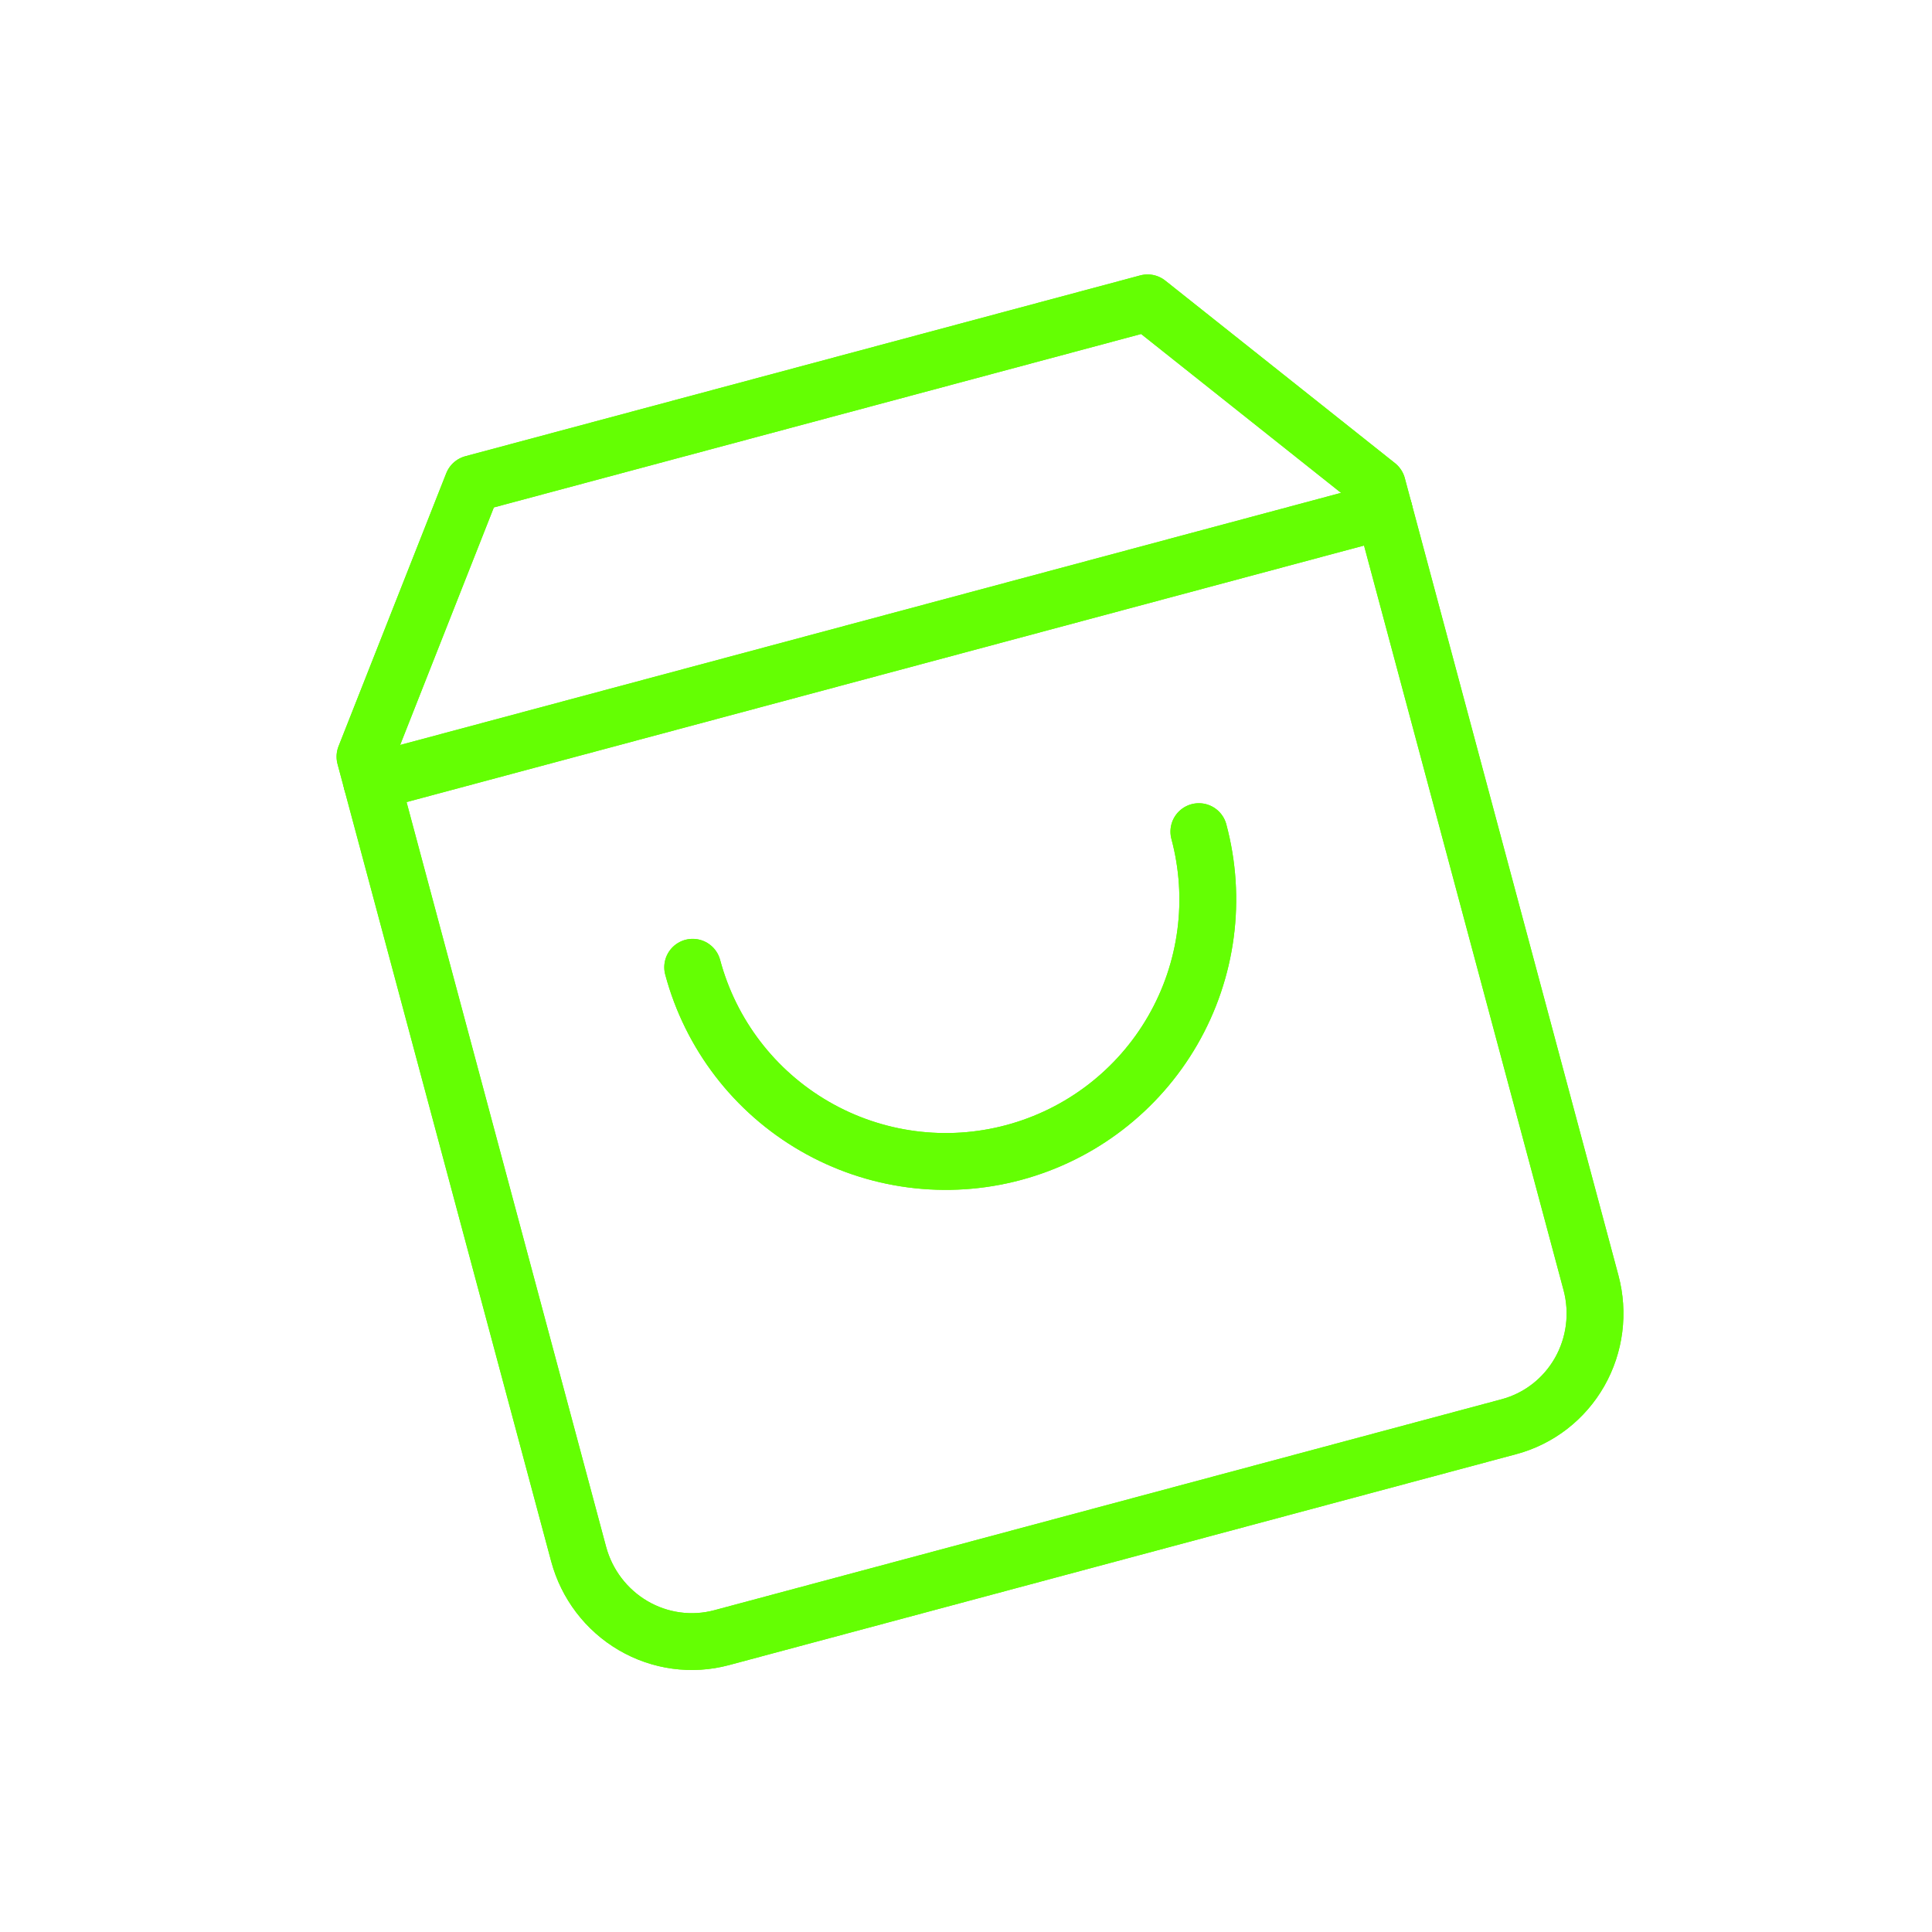 <svg width="102" height="102" viewBox="0 0 102 102" fill="none" xmlns="http://www.w3.org/2000/svg">
<g clip-path="url(#clip0_423_7415)">
<path d="M24.955 25.536L19.269 39.949L30.547 82.039C30.974 83.634 32.01 84.996 33.426 85.825C34.842 86.654 36.522 86.883 38.097 86.461L79.668 75.322C81.243 74.9 82.583 73.862 83.395 72.436C84.207 71.01 84.422 69.312 83.995 67.718L72.717 25.628L60.587 15.989L24.955 25.536Z" stroke="#64FF03" stroke-width="3" stroke-linecap="round" stroke-linejoin="round"/>
<path d="M19.628 41.285L73.076 26.964" stroke="#64FF03" stroke-width="3" stroke-linecap="round" stroke-linejoin="round"/>
<path d="M63.294 43.906C64.244 47.45 63.747 51.226 61.912 54.403C60.078 57.58 57.056 59.899 53.513 60.848C49.969 61.798 46.193 61.301 43.016 59.466C39.838 57.632 37.52 54.611 36.57 51.067" stroke="#64FF03" stroke-width="3" stroke-linecap="round" stroke-linejoin="round"/>
</g>
<g clip-path="url(#clip1_423_7415)" filter="url(#filter0_f_423_7415)">
<path d="M24.955 25.536L19.269 39.949L30.547 82.039C30.974 83.634 32.01 84.996 33.426 85.825C34.842 86.654 36.522 86.883 38.097 86.461L79.668 75.322C81.243 74.9 82.583 73.862 83.395 72.436C84.207 71.01 84.422 69.312 83.995 67.718L72.717 25.628L60.587 15.989L24.955 25.536Z" stroke="#64FF03" stroke-width="3" stroke-linecap="round" stroke-linejoin="round"/>
<path d="M19.628 41.285L73.076 26.964" stroke="#64FF03" stroke-width="3" stroke-linecap="round" stroke-linejoin="round"/>
<path d="M63.294 43.906C64.244 47.45 63.747 51.226 61.912 54.403C60.078 57.58 57.056 59.899 53.513 60.848C49.969 61.798 46.193 61.301 43.016 59.466C39.838 57.632 37.52 54.611 36.57 51.067" stroke="#64FF03" stroke-width="3" stroke-linecap="round" stroke-linejoin="round"/>
</g>
<defs>
<filter id="filter0_f_423_7415" x="-10.194" y="-10.194" width="122.042" height="122.042" filterUnits="userSpaceOnUse" color-interpolation-filters="sRGB">
<feFlood flood-opacity="0" result="BackgroundImageFix"/>
<feBlend mode="normal" in="SourceGraphic" in2="BackgroundImageFix" result="shape"/>
<feGaussianBlur stdDeviation="5.097" result="effect1_foregroundBlur_423_7415"/>
</filter>
<clipPath id="clip0_423_7415">
<rect width="83" height="83" fill="white" transform="translate(0 21.482) rotate(-15)"/>
</clipPath>
<clipPath id="clip1_423_7415">
<rect width="83" height="83" fill="white" transform="translate(0 21.482) rotate(-15)"/>
</clipPath>
</defs>
</svg>
